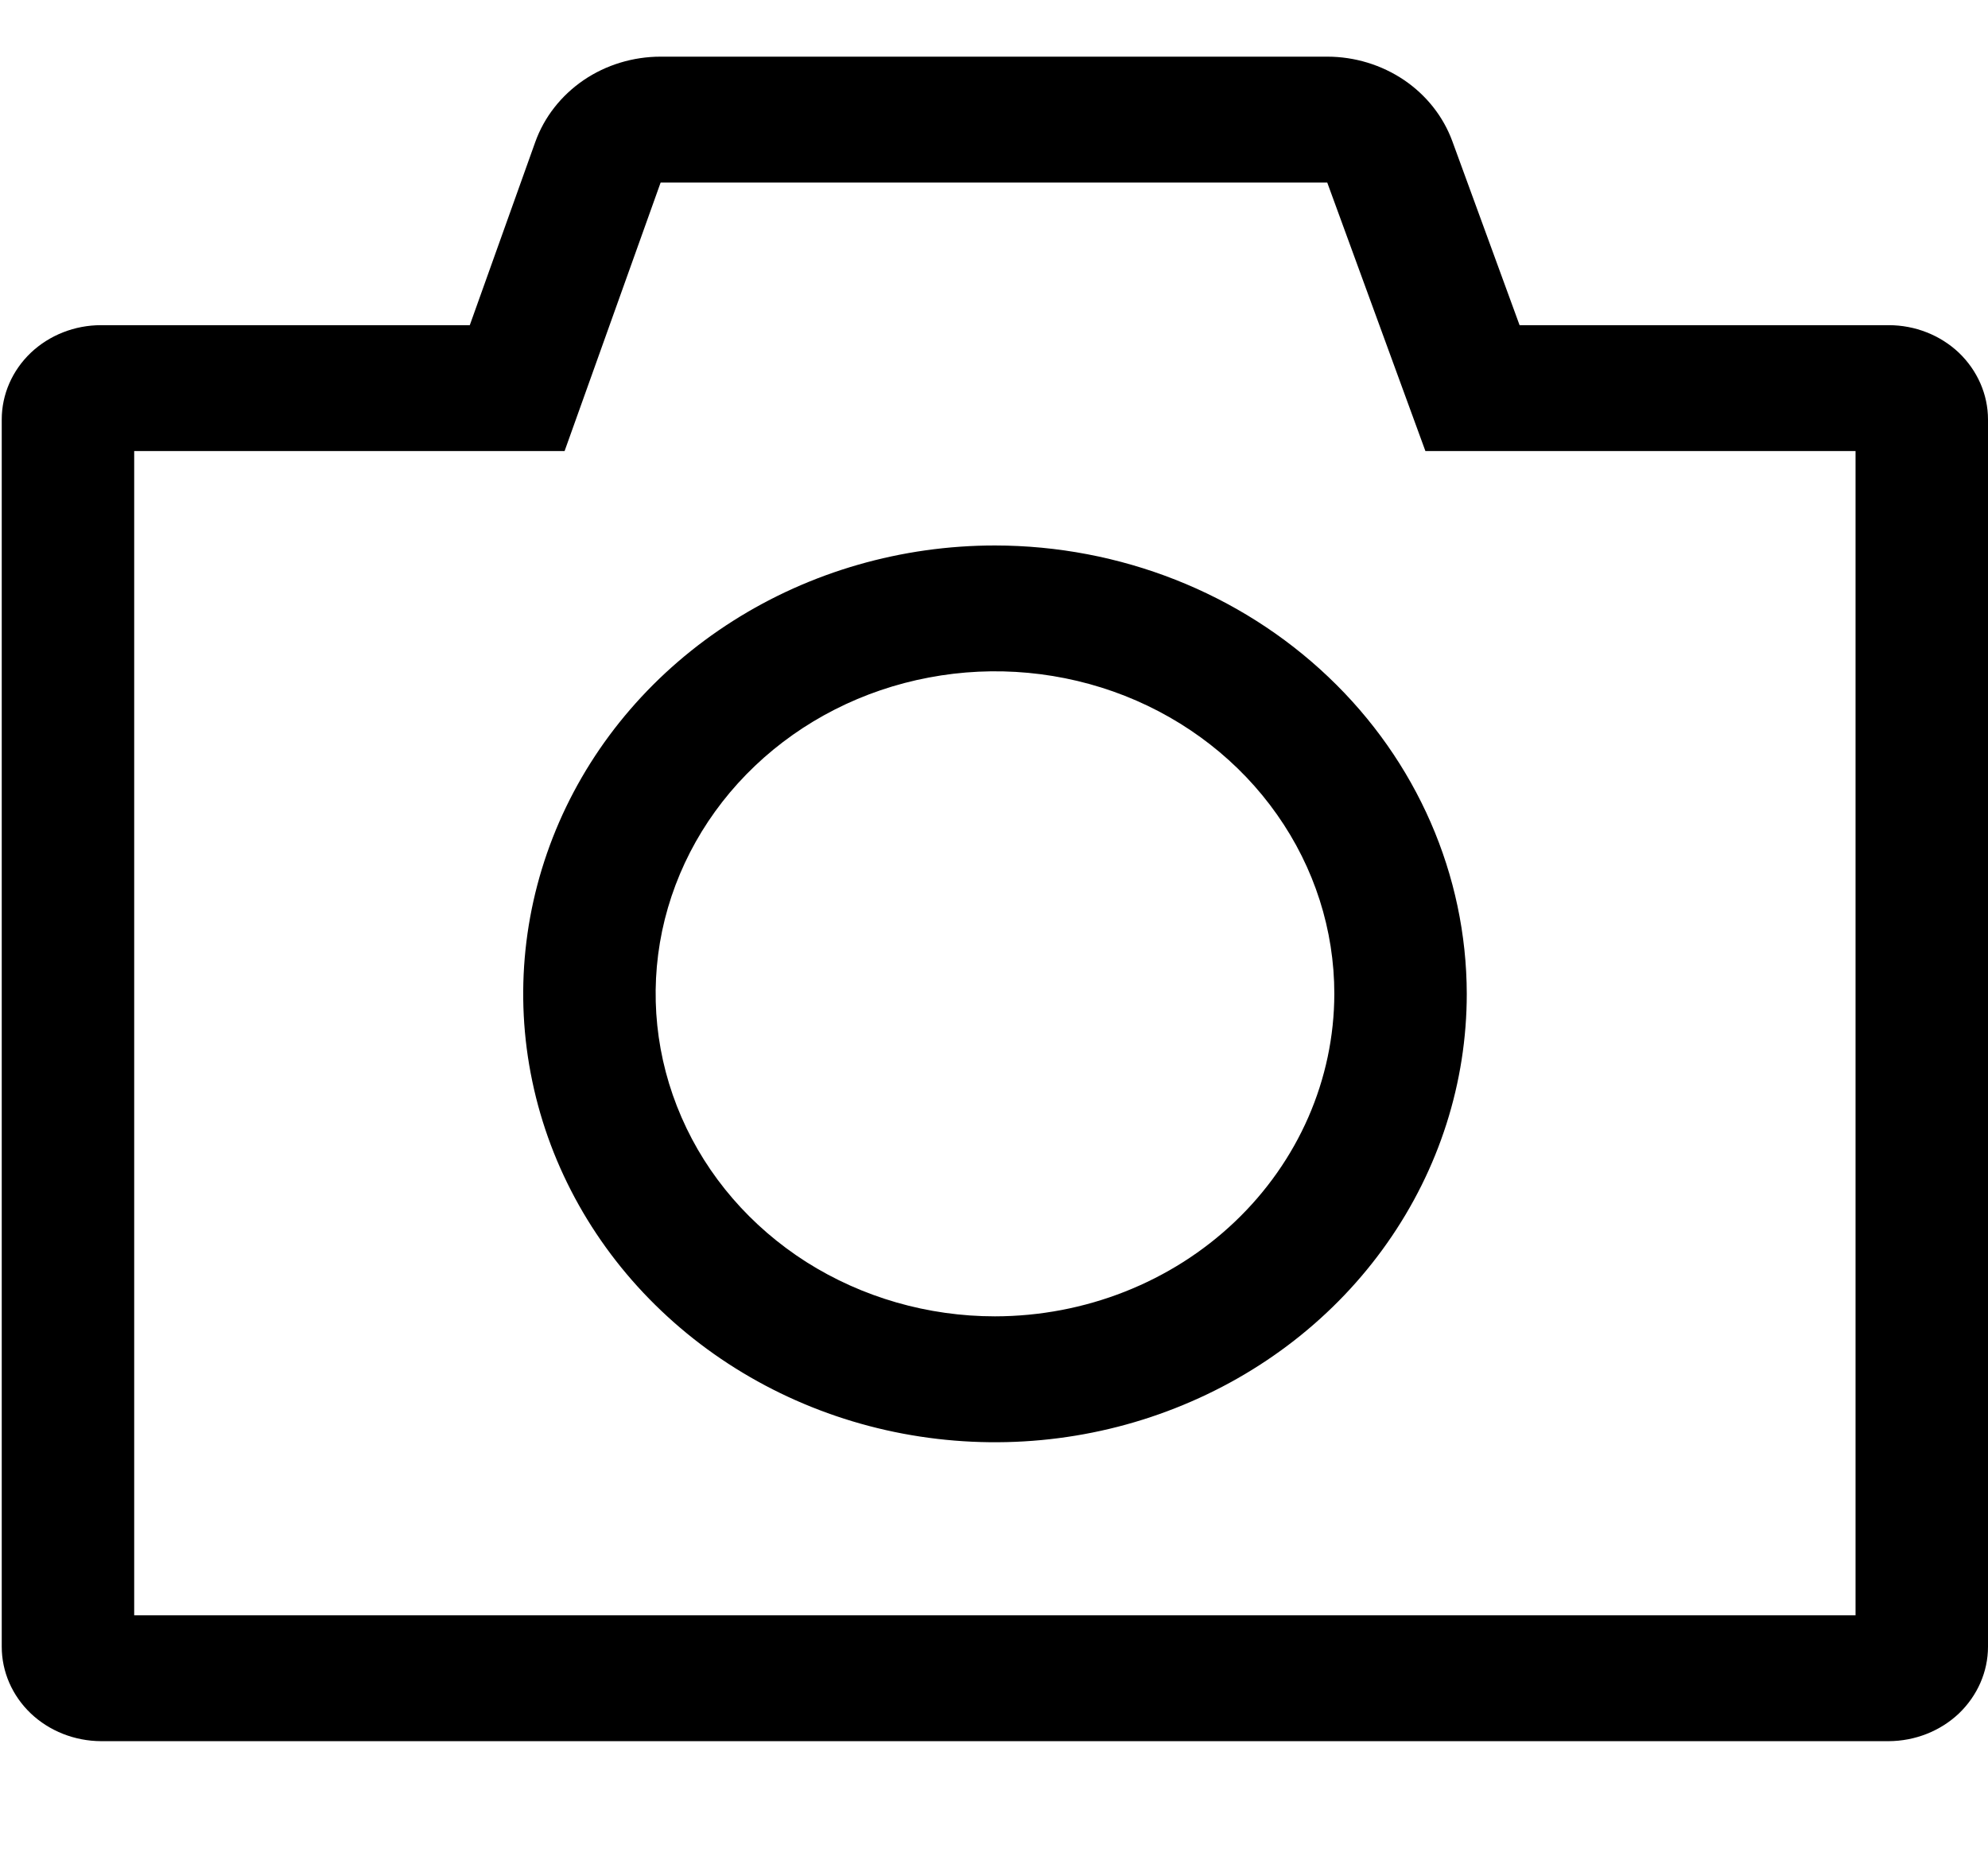<svg width="16" height="15" viewBox="0 0 16 15" fill="none" xmlns="http://www.w3.org/2000/svg">
<path d="M15.201 2.617H12.23L11.689 1.137C11.616 0.938 11.48 0.766 11.3 0.644C11.119 0.522 10.903 0.456 10.682 0.456H5.317C5.095 0.456 4.878 0.522 4.697 0.645C4.516 0.769 4.38 0.942 4.308 1.143L3.781 2.617H0.813C0.601 2.617 0.398 2.697 0.248 2.839C0.098 2.982 0.014 3.175 0.014 3.376V13.253C0.014 13.454 0.098 13.647 0.248 13.79C0.398 13.932 0.601 14.012 0.813 14.013H15.201C15.413 14.012 15.616 13.932 15.766 13.79C15.915 13.647 16 13.454 16 13.253V3.376C16 3.175 15.915 2.982 15.766 2.839C15.616 2.697 15.413 2.617 15.201 2.617ZM14.934 13H1.08V3.63H4.544L5.317 1.469H10.682L11.472 3.63H14.934V13Z" fill="black"/>
<path d="M8.008 4.39C7.257 4.39 6.523 4.601 5.898 4.998C5.274 5.394 4.787 5.958 4.5 6.617C4.213 7.277 4.137 8.002 4.284 8.702C4.43 9.402 4.792 10.046 5.323 10.55C5.854 11.055 6.531 11.399 7.267 11.538C8.004 11.677 8.767 11.606 9.461 11.332C10.155 11.059 10.748 10.597 11.165 10.003C11.582 9.41 11.805 8.712 11.805 7.998C11.803 7.042 11.403 6.124 10.691 5.448C9.979 4.771 9.014 4.391 8.008 4.39ZM8.008 10.594C7.468 10.594 6.94 10.442 6.49 10.157C6.041 9.871 5.691 9.466 5.485 8.992C5.278 8.517 5.224 7.996 5.329 7.492C5.435 6.988 5.695 6.526 6.077 6.163C6.459 5.8 6.945 5.553 7.475 5.453C8.005 5.352 8.554 5.404 9.053 5.6C9.552 5.797 9.978 6.129 10.278 6.556C10.579 6.983 10.739 7.485 10.739 7.998C10.738 8.687 10.45 9.346 9.938 9.833C9.426 10.32 8.732 10.593 8.008 10.594Z" fill="black"/>
</svg>
